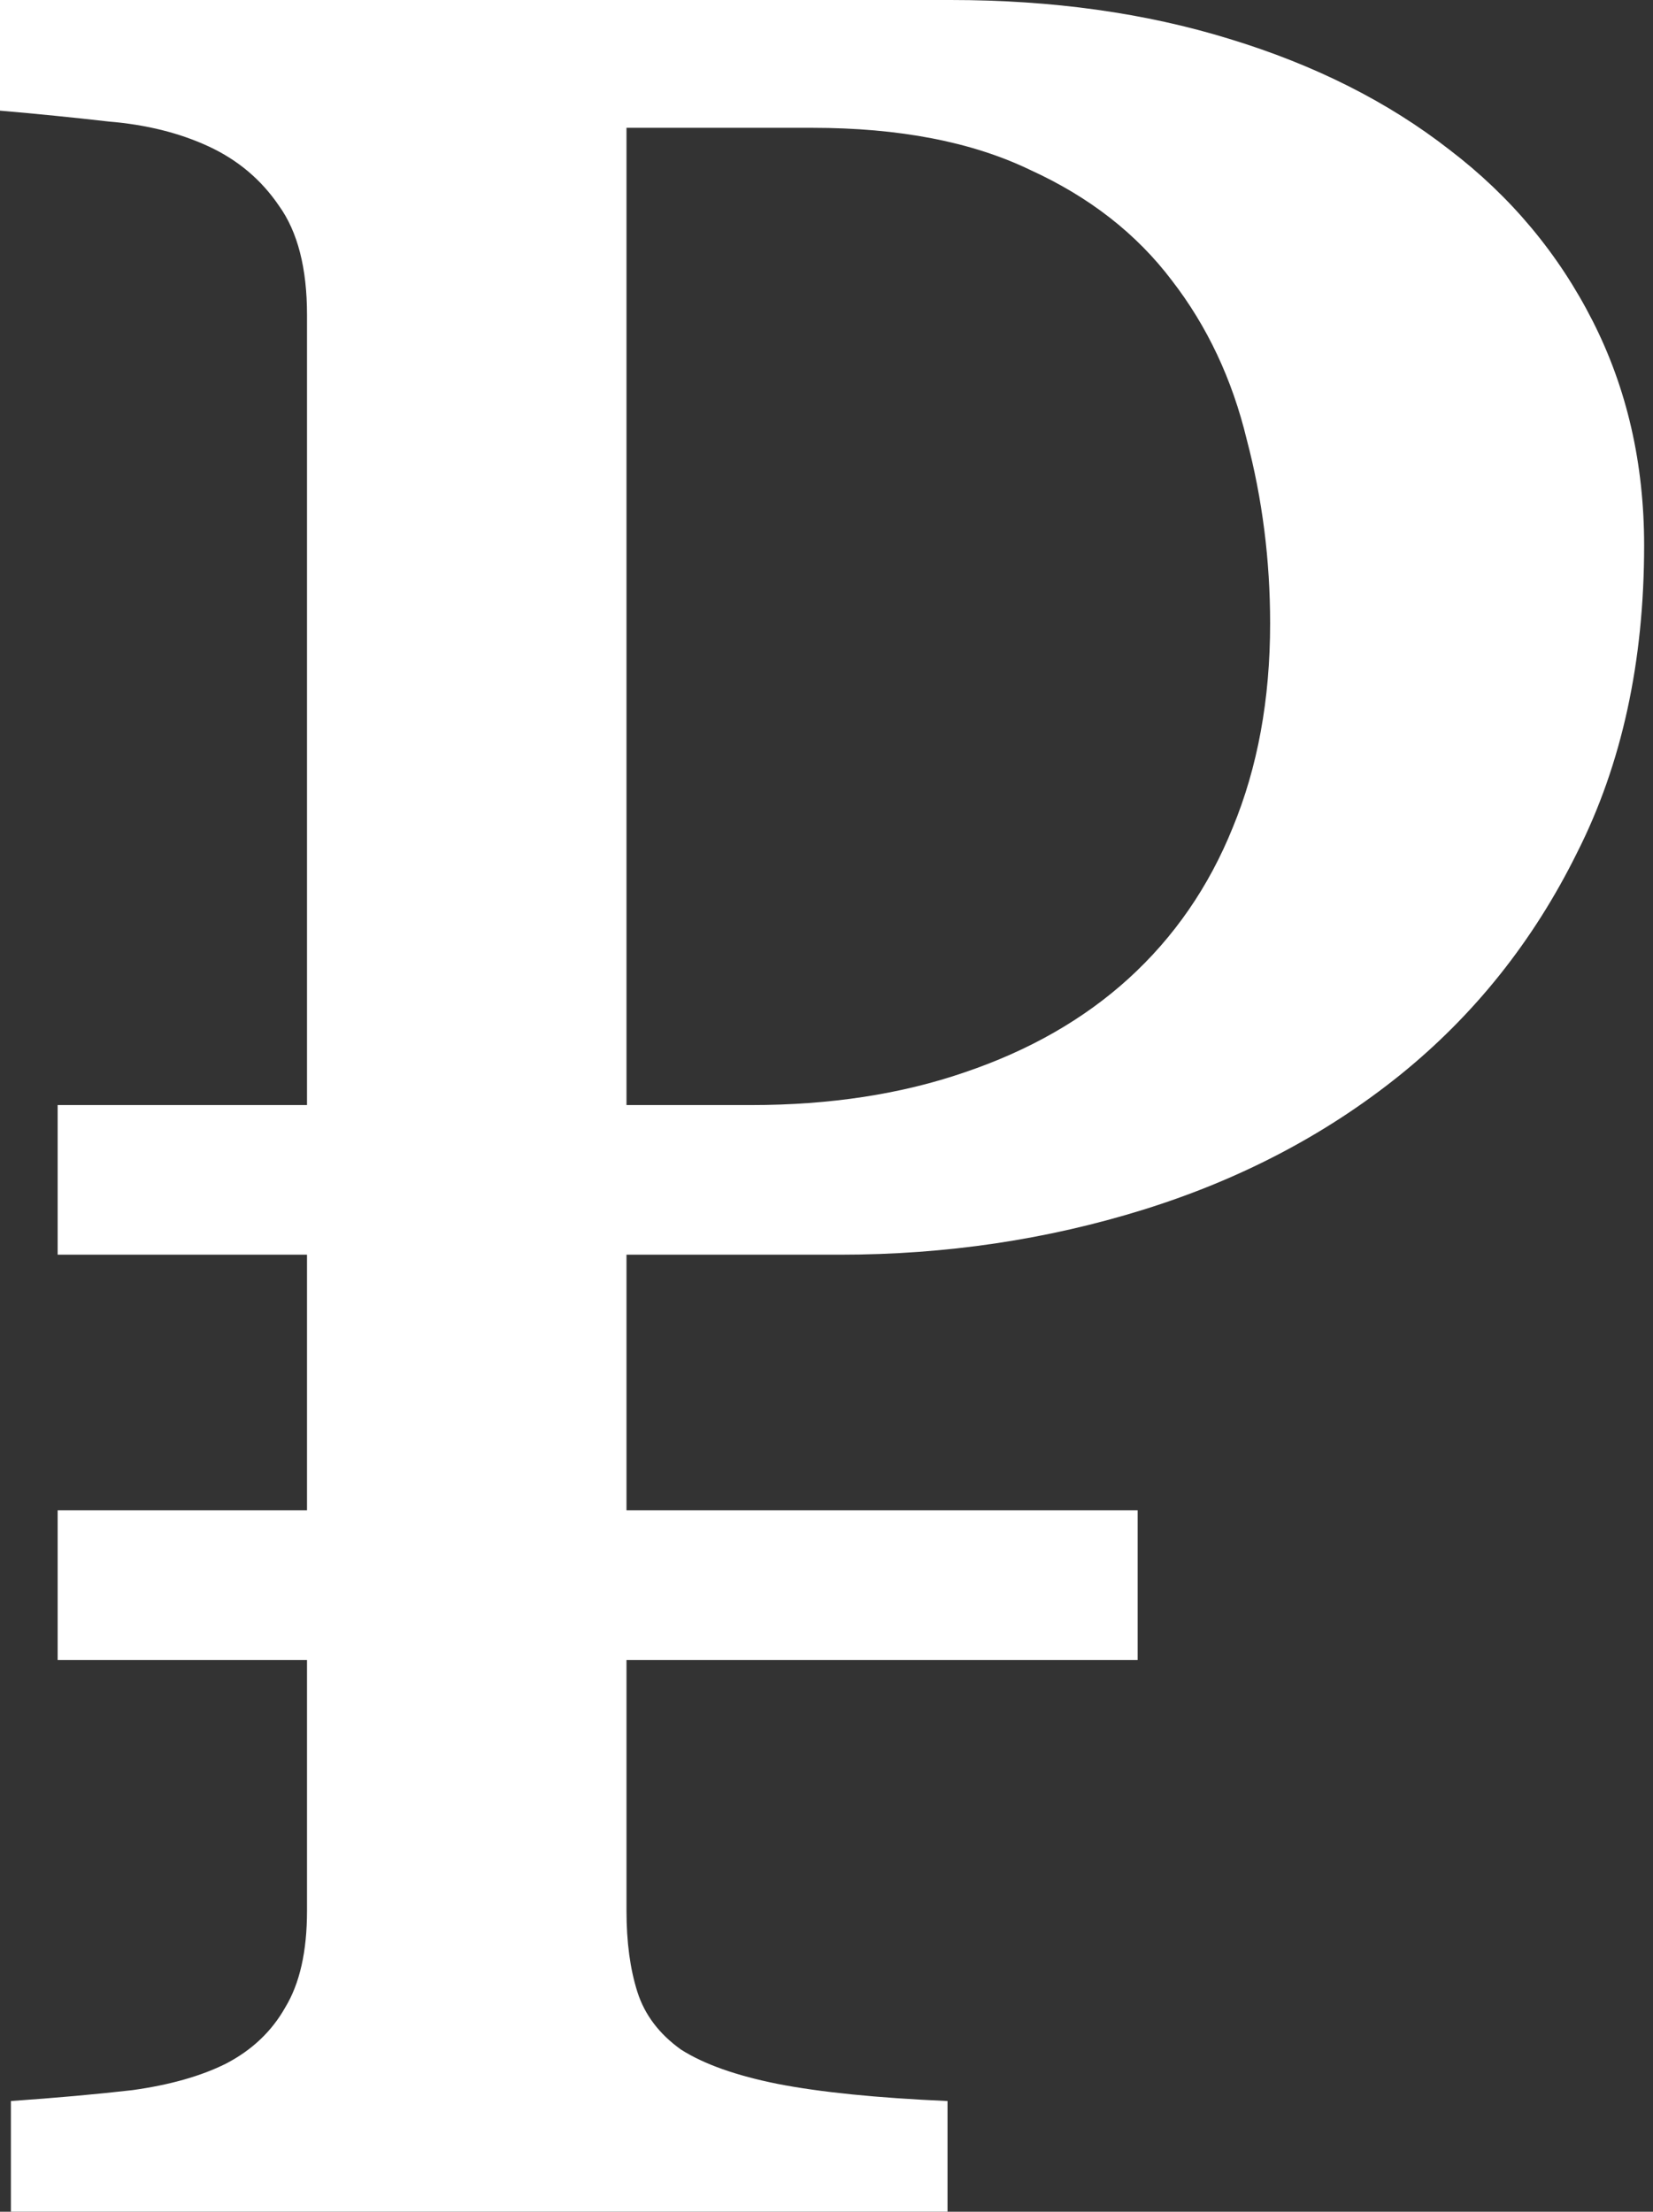 <?xml version="1.0" encoding="UTF-8"?> <svg xmlns="http://www.w3.org/2000/svg" width="74" height="99" viewBox="0 0 74 99" fill="none"><rect x="0" y="0" width="74" height="99" fill="#333333" stroke="none"/> <path d="M73.603 24.418C73.603 29.628 72.603 34.209 70.604 38.162C68.65 42.116 65.999 45.441 62.65 48.139C59.348 50.79 55.534 52.79 51.209 54.139C46.883 55.487 42.348 56.162 37.604 56.162H28.046V67.604H50.929V74.301H28.046V85.534C28.046 86.929 28.209 88.138 28.534 89.161C28.86 90.185 29.511 91.045 30.488 91.743C31.511 92.394 32.953 92.906 34.813 93.278C36.72 93.65 39.255 93.906 42.418 94.045V98.999H0.488V94.045C2.488 93.906 4.302 93.743 5.93 93.557C7.605 93.324 9 92.929 10.116 92.371C11.279 91.766 12.163 90.929 12.767 89.859C13.418 88.789 13.744 87.347 13.744 85.534V74.301H2.581V67.604H13.744V56.162H2.581V49.464H13.744V14.093C13.744 12 13.325 10.372 12.488 9.209C11.697 8.046 10.651 7.163 9.349 6.558C8.046 5.953 6.558 5.581 4.884 5.442C3.256 5.256 1.628 5.093 0 4.953V0H42.557C47.116 0 51.278 0.581 55.046 1.744C58.86 2.907 62.139 4.558 64.883 6.698C67.627 8.791 69.766 11.349 71.301 14.372C72.836 17.395 73.603 20.744 73.603 24.418ZM28.046 5.721V49.464H33.627C37.162 49.464 40.348 48.976 43.185 47.999C46.069 47.023 48.511 45.627 50.511 43.813C52.557 41.953 54.115 39.697 55.185 37.046C56.301 34.348 56.86 31.302 56.86 27.907C56.86 25.069 56.511 22.325 55.813 19.674C55.162 16.977 54.046 14.604 52.464 12.558C50.883 10.465 48.767 8.814 46.116 7.605C43.511 6.349 40.255 5.721 36.348 5.721H28.046Z" fill="white"></path> </svg> 